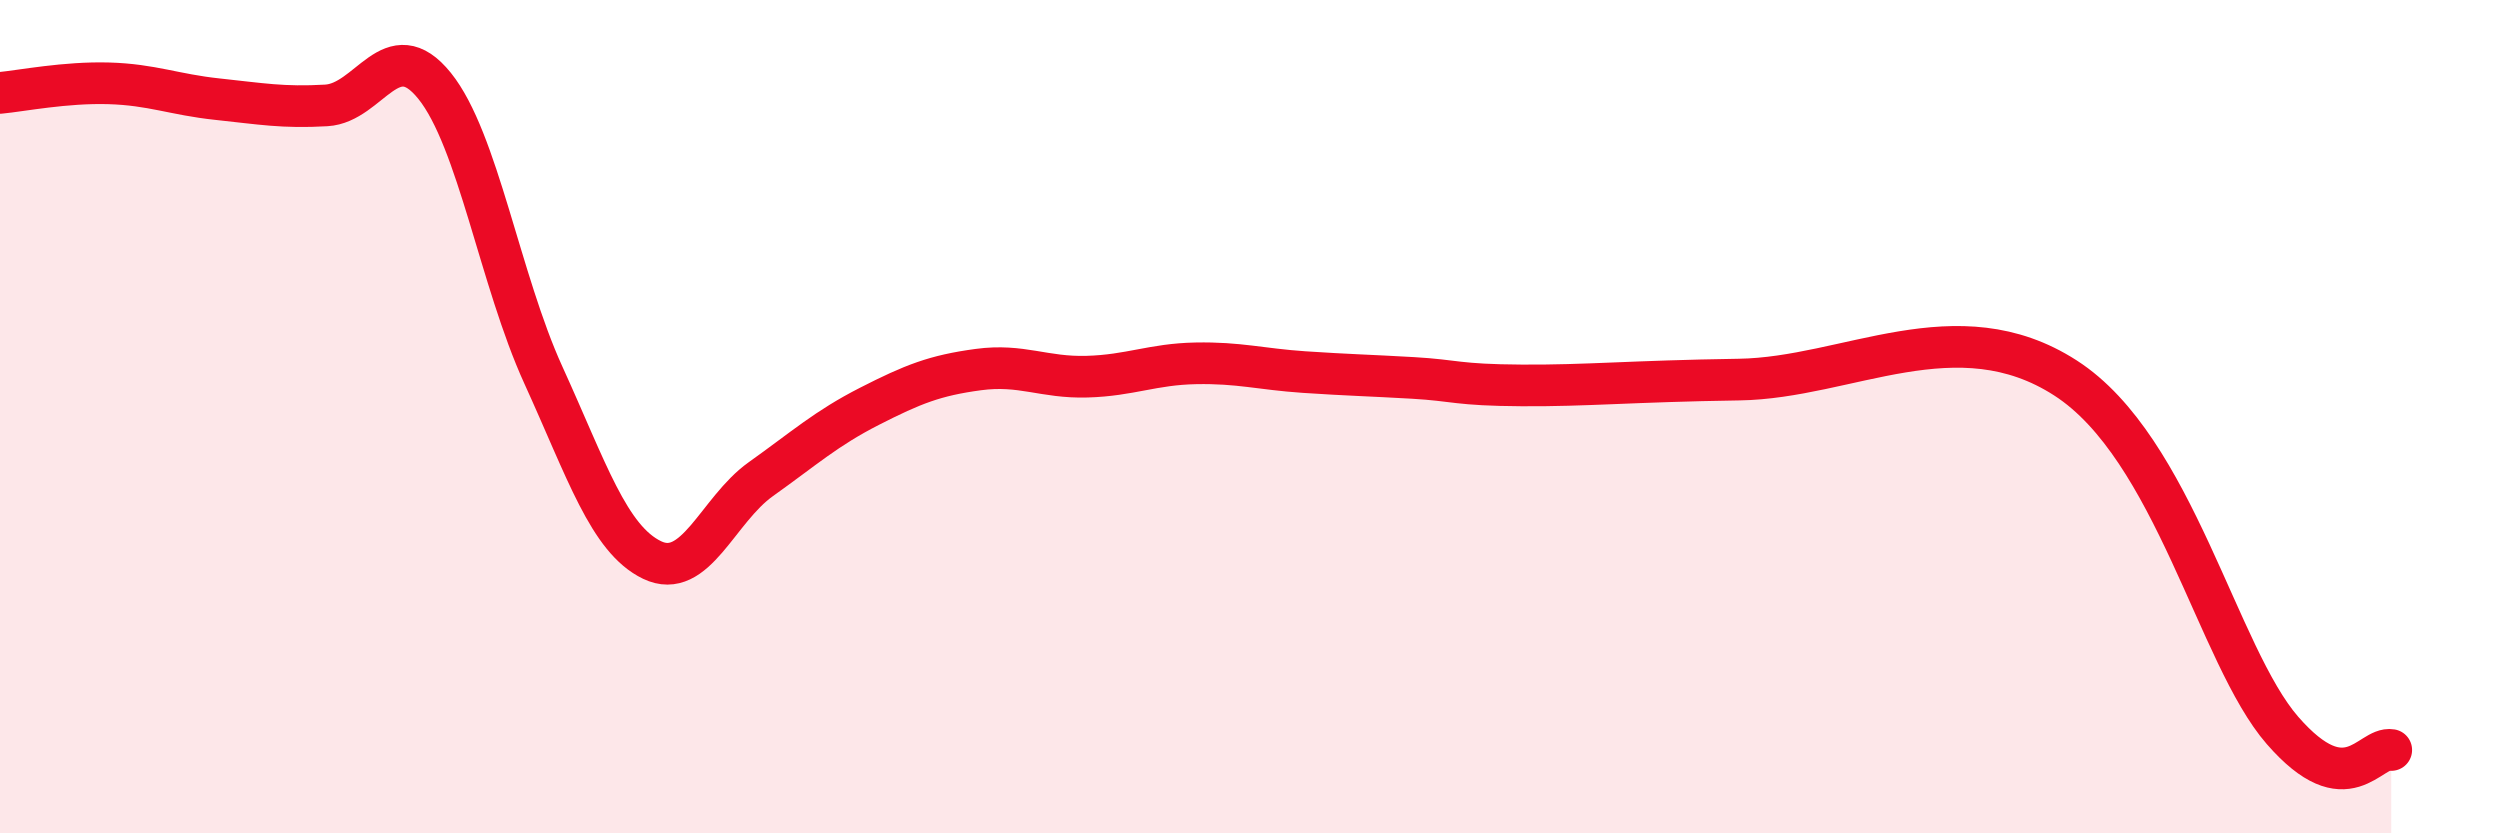 
    <svg width="60" height="20" viewBox="0 0 60 20" xmlns="http://www.w3.org/2000/svg">
      <path
        d="M 0,2.23 C 0.52,2.18 1.57,1.97 2.61,2 C 3.65,2.03 4.18,2.27 5.22,2.38 C 6.26,2.49 6.79,2.59 7.83,2.53 C 8.87,2.47 9.39,0.77 10.43,2.06 C 11.47,3.35 12,6.72 13.04,9 C 14.08,11.28 14.61,12.94 15.65,13.44 C 16.69,13.94 17.22,12.24 18.26,11.5 C 19.3,10.76 19.83,10.28 20.87,9.75 C 21.91,9.22 22.44,9.01 23.48,8.87 C 24.52,8.73 25.05,9.07 26.09,9.04 C 27.13,9.01 27.66,8.74 28.7,8.72 C 29.74,8.7 30.26,8.86 31.3,8.93 C 32.34,9 32.87,9.01 33.91,9.07 C 34.95,9.13 34.95,9.24 36.52,9.25 C 38.09,9.26 39.13,9.15 41.74,9.11 C 44.35,9.07 46.96,7.39 49.57,9.07 C 52.18,10.75 53.22,15.74 54.78,17.53 C 56.34,19.32 56.87,17.91 57.39,18L57.39 20L0 20Z"
        fill="#EB0A25"
        opacity="0.1"
        stroke-linecap="round"
        stroke-linejoin="round"
      />
      <path
        d="M 0,2.23 C 0.52,2.18 1.57,1.97 2.61,2 C 3.65,2.03 4.18,2.27 5.22,2.38 C 6.26,2.49 6.79,2.59 7.83,2.53 C 8.87,2.47 9.39,0.77 10.43,2.06 C 11.47,3.35 12,6.72 13.04,9 C 14.08,11.28 14.61,12.94 15.65,13.44 C 16.69,13.94 17.22,12.24 18.26,11.5 C 19.3,10.76 19.83,10.28 20.87,9.75 C 21.91,9.22 22.44,9.01 23.48,8.87 C 24.52,8.73 25.05,9.07 26.09,9.04 C 27.13,9.01 27.66,8.74 28.7,8.72 C 29.74,8.7 30.26,8.86 31.3,8.93 C 32.34,9 32.87,9.01 33.91,9.07 C 34.95,9.13 34.95,9.24 36.52,9.25 C 38.09,9.26 39.13,9.15 41.74,9.11 C 44.35,9.07 46.96,7.39 49.57,9.07 C 52.18,10.75 53.22,15.74 54.78,17.53 C 56.34,19.32 56.87,17.91 57.39,18"
        stroke="#EB0A25"
        stroke-width="1"
        fill="none"
        stroke-linecap="round"
        stroke-linejoin="round"
      />
    </svg>
  
